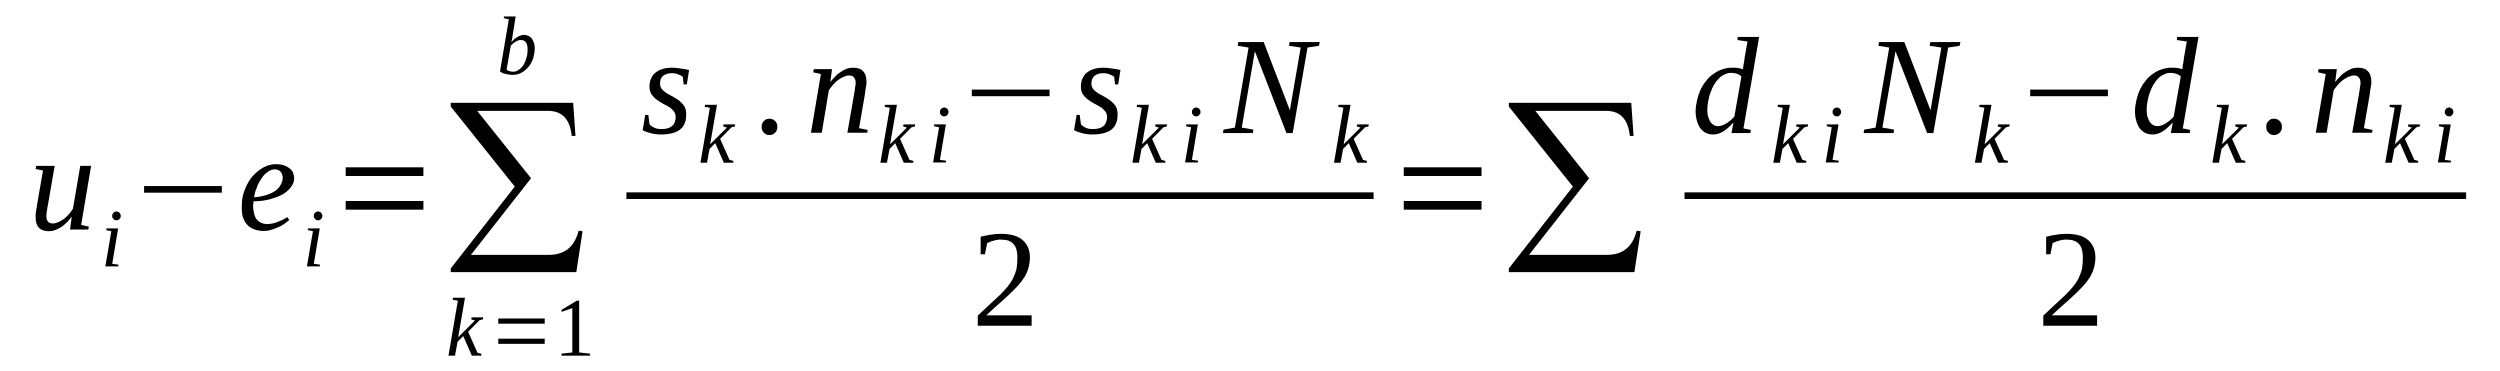 <?xml version='1.0' encoding='UTF-8'?>
<!-- This file was generated by dvisvgm 1.15.1 -->
<svg height='37pt' version='1.1' viewBox='0 -37 249 37' width='249pt' xmlns='http://www.w3.org/2000/svg' xmlns:xlink='http://www.w3.org/1999/xlink'>
<defs>
<clipPath id='clip1'>
<path clip-rule='evenodd' d='M0 -36.996H248.887V-0.027H0V-36.996'/>
</clipPath>
</defs>
<g id='page1'>
<g>
<path clip-path='url(#clip1)' d='M4.621 -15.43C4.621 -15.23 4.68 -15.059 4.766 -14.941C4.879 -14.801 5.047 -14.742 5.273 -14.742C5.445 -14.742 5.645 -14.801 5.844 -14.887C6.012 -14.973 6.211 -15.086 6.383 -15.199C6.551 -15.344 6.723 -15.516 6.891 -15.688C7.035 -15.859 7.148 -16.031 7.262 -16.203L7.996 -20.477H9.074L8.082 -14.598L8.848 -14.426L8.793 -14.141H6.977L7.148 -15.43C6.977 -15.199 6.805 -15 6.637 -14.828C6.437 -14.656 6.266 -14.484 6.07 -14.367C5.871 -14.254 5.672 -14.141 5.473 -14.082C5.273 -13.996 5.078 -13.969 4.848 -13.969C4.652 -13.969 4.48 -13.996 4.312 -14.055C4.141 -14.109 4 -14.195 3.887 -14.312C3.773 -14.426 3.688 -14.57 3.629 -14.742C3.574 -14.914 3.547 -15.145 3.547 -15.402C3.547 -15.457 3.547 -15.516 3.547 -15.602C3.547 -15.688 3.574 -15.801 3.574 -15.918C3.602 -16.004 3.629 -16.117 3.629 -16.234C3.66 -16.348 3.688 -16.461 3.688 -16.578L4.281 -20.02L3.547 -20.16L3.602 -20.477H5.445L4.766 -16.547C4.734 -16.461 4.734 -16.348 4.707 -16.234C4.707 -16.148 4.68 -16.031 4.652 -15.918C4.652 -15.832 4.652 -15.715 4.621 -15.629C4.621 -15.543 4.621 -15.488 4.621 -15.43Z' fill-rule='evenodd'/>
<path clip-path='url(#clip1)' d='M11.176 -10.727L11.797 -10.641L11.77 -10.469H10.492L11.09 -13.969L10.578 -14.082L10.605 -14.254H11.77L11.176 -10.727ZM12.024 -15.488C12.024 -15.43 12.024 -15.371 11.996 -15.316C11.969 -15.285 11.941 -15.231 11.91 -15.199C11.855 -15.145 11.824 -15.113 11.77 -15.086C11.711 -15.059 11.656 -15.059 11.598 -15.059C11.543 -15.059 11.484 -15.059 11.43 -15.086C11.371 -15.113 11.344 -15.145 11.289 -15.199C11.258 -15.231 11.23 -15.285 11.203 -15.316C11.176 -15.371 11.176 -15.43 11.176 -15.488C11.176 -15.543 11.176 -15.602 11.203 -15.66C11.23 -15.715 11.258 -15.774 11.289 -15.801C11.344 -15.832 11.371 -15.891 11.43 -15.891C11.484 -15.918 11.543 -15.945 11.598 -15.945C11.656 -15.945 11.711 -15.918 11.77 -15.891C11.824 -15.891 11.855 -15.832 11.91 -15.801C11.941 -15.774 11.969 -15.715 11.996 -15.66C12.024 -15.602 12.024 -15.543 12.024 -15.488Z' fill-rule='evenodd'/>
<path clip-path='url(#clip1)' d='M14.352 -17.809V-18.469H22.094V-17.809H14.352Z' fill-rule='evenodd'/>
<path clip-path='url(#clip1)' d='M29.297 -19.246C29.297 -18.957 29.211 -18.672 29.012 -18.414C28.844 -18.156 28.586 -17.926 28.246 -17.695C27.906 -17.496 27.48 -17.324 26.969 -17.18C26.461 -17.035 25.895 -16.949 25.242 -16.949C25.242 -16.922 25.242 -16.836 25.242 -16.75C25.211 -16.664 25.211 -16.578 25.211 -16.461C25.211 -16.235 25.242 -16.004 25.297 -15.801C25.324 -15.602 25.41 -15.402 25.496 -15.231C25.609 -15.086 25.75 -14.941 25.922 -14.856C26.121 -14.742 26.348 -14.684 26.602 -14.684C27 -14.684 27.367 -14.77 27.68 -14.914C28.02 -15.027 28.332 -15.199 28.617 -15.371L28.813 -15.086C28.672 -14.973 28.5 -14.856 28.332 -14.711C28.133 -14.57 27.934 -14.453 27.707 -14.367C27.48 -14.254 27.254 -14.168 27 -14.11C26.773 -14.024 26.516 -13.996 26.262 -13.996C25.895 -13.996 25.582 -14.055 25.297 -14.168C25.012 -14.281 24.785 -14.426 24.617 -14.625C24.418 -14.828 24.305 -15.086 24.191 -15.371C24.105 -15.66 24.078 -16.004 24.078 -16.348C24.078 -16.75 24.105 -17.152 24.191 -17.524C24.277 -17.867 24.418 -18.211 24.559 -18.527C24.73 -18.844 24.898 -19.16 25.129 -19.418C25.355 -19.676 25.582 -19.875 25.836 -20.074C26.09 -20.25 26.348 -20.391 26.629 -20.508C26.941 -20.594 27.227 -20.649 27.508 -20.649C27.793 -20.649 28.047 -20.621 28.273 -20.535C28.473 -20.477 28.672 -20.363 28.813 -20.25C28.984 -20.133 29.098 -19.988 29.184 -19.817C29.238 -19.645 29.297 -19.445 29.297 -19.246ZM25.297 -17.352C25.777 -17.379 26.203 -17.465 26.547 -17.582C26.914 -17.695 27.195 -17.84 27.453 -18.012C27.68 -18.184 27.848 -18.383 27.965 -18.613C28.078 -18.813 28.16 -19.043 28.16 -19.274C28.16 -19.531 28.078 -19.731 27.965 -19.875C27.82 -20.047 27.621 -20.133 27.367 -20.133C27.113 -20.133 26.887 -20.047 26.66 -19.875C26.43 -19.703 26.203 -19.504 26.035 -19.215C25.863 -18.957 25.695 -18.672 25.582 -18.328C25.438 -18.012 25.355 -17.668 25.297 -17.352Z' fill-rule='evenodd'/>
<path clip-path='url(#clip1)' d='M31.254 -10.727L31.875 -10.641L31.848 -10.469H30.57L31.168 -13.969L30.656 -14.082L30.684 -14.254H31.848L31.254 -10.727ZM32.105 -15.488C32.105 -15.43 32.105 -15.371 32.074 -15.316C32.047 -15.285 32.02 -15.231 31.988 -15.199C31.934 -15.145 31.906 -15.113 31.848 -15.086C31.793 -15.059 31.734 -15.059 31.68 -15.059C31.621 -15.059 31.566 -15.059 31.508 -15.086C31.453 -15.113 31.422 -15.145 31.367 -15.199C31.336 -15.231 31.309 -15.285 31.281 -15.316C31.254 -15.371 31.254 -15.43 31.254 -15.488C31.254 -15.543 31.254 -15.602 31.281 -15.66C31.309 -15.715 31.336 -15.774 31.367 -15.801C31.422 -15.832 31.453 -15.891 31.508 -15.891C31.566 -15.918 31.621 -15.945 31.68 -15.945C31.734 -15.945 31.793 -15.918 31.848 -15.891C31.906 -15.891 31.934 -15.832 31.988 -15.801C32.02 -15.774 32.047 -15.715 32.074 -15.66C32.105 -15.602 32.105 -15.543 32.105 -15.488Z' fill-rule='evenodd'/>
<path clip-path='url(#clip1)' d='M34.43 -16.117V-16.981H42.172V-16.117H34.43ZM34.43 -19.473V-20.336H42.172V-19.473H34.43Z' fill-rule='evenodd'/>
<path clip-path='url(#clip1)' d='M57.402 -9.895H44.895V-10.266L51.273 -18.414L44.895 -26.387V-26.758H57.09L57.316 -23.461H56.945C56.777 -25.125 55.984 -25.957 54.594 -25.957H47.531L52.891 -19.246L46.906 -11.617H54.68C56.238 -11.617 57.23 -12.418 57.629 -14.024L58.023 -13.969L57.402 -9.895Z' fill-rule='evenodd'/>
<path clip-path='url(#clip1)' d='M45.602 -7.055L45.094 -7.141L45.121 -7.344H46.312L45.633 -3.414L47.305 -5.078L46.938 -5.192L46.965 -5.391H48.125L48.098 -5.192L47.758 -5.106L46.625 -3.957L47.559 -1.863L47.957 -1.75L47.93 -1.578H46.992L46.141 -3.527L45.574 -2.953L45.32 -1.578H44.668L45.602 -7.055Z' fill-rule='evenodd'/>
<path clip-path='url(#clip1)' d='M49.629 -2.754V-3.27H54.254V-2.754H49.629ZM49.629 -4.762V-5.277H54.254V-4.762H49.629Z' fill-rule='evenodd'/>
<path clip-path='url(#clip1)' d='M57.684 -1.895L58.762 -1.777V-1.578H55.926V-1.777L57.004 -1.895V-6.309L55.926 -5.938V-6.137L57.457 -7.055H57.684V-1.895Z' fill-rule='evenodd'/>
<path clip-path='url(#clip1)' d='M50.68 -35.074L50.168 -35.191L50.195 -35.363H51.359L51.078 -33.586C51.078 -33.528 51.047 -33.469 51.047 -33.414C51.047 -33.324 51.02 -33.27 51.02 -33.184C50.992 -33.125 50.992 -33.039 50.965 -32.981C50.965 -32.926 50.934 -32.867 50.934 -32.809C51.02 -32.895 51.133 -33.012 51.219 -33.098C51.332 -33.184 51.445 -33.27 51.559 -33.324C51.645 -33.383 51.758 -33.441 51.871 -33.469C51.984 -33.5 52.07 -33.528 52.184 -33.528C52.324 -33.528 52.465 -33.5 52.609 -33.441C52.75 -33.383 52.863 -33.297 52.949 -33.184C53.031 -33.066 53.117 -32.926 53.176 -32.754C53.23 -32.582 53.262 -32.41 53.262 -32.18C53.262 -31.949 53.23 -31.719 53.176 -31.492C53.148 -31.289 53.062 -31.059 52.977 -30.887C52.891 -30.688 52.777 -30.488 52.637 -30.344C52.496 -30.172 52.352 -30.027 52.184 -29.914C52.039 -29.797 51.844 -29.711 51.645 -29.625C51.473 -29.57 51.246 -29.539 51.047 -29.539C50.934 -29.539 50.848 -29.539 50.734 -29.57C50.621 -29.57 50.539 -29.598 50.426 -29.625C50.312 -29.656 50.195 -29.684 50.082 -29.711C50 -29.77 49.887 -29.828 49.801 -29.883L50.68 -35.074ZM50.453 -30.055C50.539 -30 50.621 -29.942 50.734 -29.914C50.848 -29.883 50.965 -29.856 51.105 -29.856C51.305 -29.856 51.5 -29.914 51.672 -30.055C51.871 -30.172 52.012 -30.344 52.152 -30.543C52.266 -30.746 52.383 -31.004 52.438 -31.262C52.523 -31.52 52.551 -31.805 52.551 -32.063C52.551 -32.379 52.496 -32.609 52.383 -32.781C52.238 -32.953 52.098 -33.012 51.898 -33.012C51.812 -33.012 51.73 -33.012 51.645 -32.981C51.559 -32.953 51.473 -32.926 51.387 -32.867C51.305 -32.809 51.219 -32.754 51.133 -32.695C51.047 -32.609 50.965 -32.551 50.879 -32.465L50.453 -30.055Z' fill-rule='evenodd'/>
<path clip-path='url(#clip1)' d='M68.348 -25.61C68.348 -24.922 68.148 -24.406 67.723 -24.09C67.328 -23.777 66.676 -23.606 65.824 -23.606C65.426 -23.606 65.086 -23.66 64.773 -23.746C64.461 -23.832 64.207 -23.918 64.008 -24.035L64.266 -25.555H64.574L64.688 -24.637C64.801 -24.492 64.945 -24.379 65.145 -24.293C65.371 -24.176 65.598 -24.149 65.852 -24.149C66.051 -24.149 66.25 -24.149 66.418 -24.207C66.59 -24.235 66.731 -24.293 66.871 -24.406C67.016 -24.492 67.102 -24.61 67.184 -24.781C67.242 -24.922 67.297 -25.125 67.297 -25.352C67.297 -25.582 67.215 -25.785 67.102 -25.926C66.957 -26.098 66.817 -26.242 66.617 -26.356C66.418 -26.473 66.219 -26.586 65.992 -26.699C65.766 -26.817 65.567 -26.961 65.371 -27.102C65.172 -27.246 65.031 -27.418 64.887 -27.617C64.746 -27.82 64.688 -28.078 64.688 -28.395C64.688 -28.707 64.746 -28.996 64.887 -29.254C65 -29.485 65.145 -29.684 65.371 -29.828C65.567 -29.969 65.797 -30.086 66.051 -30.145C66.336 -30.231 66.59 -30.258 66.902 -30.258S67.496 -30.231 67.809 -30.172C68.094 -30.145 68.375 -30.086 68.633 -30.027L68.406 -28.594H68.094L68.008 -29.34C67.895 -29.453 67.723 -29.539 67.523 -29.598C67.356 -29.684 67.129 -29.711 66.93 -29.711C66.562 -29.711 66.277 -29.625 66.051 -29.453C65.852 -29.281 65.738 -29.024 65.738 -28.68C65.738 -28.449 65.797 -28.277 65.938 -28.106C66.051 -27.965 66.219 -27.848 66.418 -27.703C66.617 -27.59 66.817 -27.477 67.043 -27.36C67.27 -27.219 67.496 -27.102 67.695 -26.93C67.867 -26.789 68.035 -26.613 68.176 -26.387C68.289 -26.184 68.348 -25.899 68.348 -25.61Z' fill-rule='evenodd'/>
<path clip-path='url(#clip1)' d='M70.703 -26.27L70.191 -26.356L70.219 -26.559H71.41L70.731 -22.629L72.402 -24.293L72.035 -24.406L72.062 -24.61H73.227L73.195 -24.406L72.856 -24.32L71.723 -23.172L72.66 -21.078L73.055 -20.965L73.027 -20.793H72.09L71.242 -22.742L70.672 -22.168L70.418 -20.793H69.766L70.703 -26.27Z' fill-rule='evenodd'/>
<path clip-path='url(#clip1)' d='M77.422 -24.348C77.422 -24.262 77.422 -24.149 77.367 -24.035C77.336 -23.949 77.281 -23.863 77.195 -23.777C77.141 -23.719 77.055 -23.66 76.941 -23.606C76.856 -23.574 76.742 -23.547 76.629 -23.547S76.43 -23.574 76.316 -23.606C76.231 -23.66 76.148 -23.719 76.09 -23.777C76.004 -23.863 75.949 -23.949 75.918 -24.035C75.863 -24.149 75.863 -24.262 75.863 -24.348C75.863 -24.465 75.863 -24.578 75.918 -24.695C75.949 -24.781 76.004 -24.867 76.09 -24.953C76.148 -25.008 76.231 -25.067 76.316 -25.125C76.43 -25.152 76.516 -25.18 76.629 -25.18S76.856 -25.152 76.941 -25.125C77.055 -25.067 77.141 -25.008 77.195 -24.953C77.281 -24.867 77.336 -24.781 77.367 -24.695C77.422 -24.578 77.422 -24.465 77.422 -24.348Z' fill-rule='evenodd'/>
<path clip-path='url(#clip1)' d='M85.223 -28.793C85.223 -28.996 85.164 -29.168 85.051 -29.281C84.965 -29.426 84.797 -29.485 84.57 -29.485C84.398 -29.485 84.199 -29.426 84.004 -29.34C83.805 -29.254 83.633 -29.141 83.465 -29.024C83.266 -28.879 83.094 -28.707 82.953 -28.535C82.812 -28.363 82.668 -28.192 82.555 -28.02L81.848 -23.777H80.77L81.762 -29.625L80.996 -29.797L81.055 -30.113H82.867L82.699 -28.824C82.84 -29.024 83.039 -29.227 83.207 -29.399C83.379 -29.598 83.578 -29.742 83.777 -29.856C83.973 -30 84.172 -30.086 84.371 -30.172C84.57 -30.231 84.77 -30.258 84.965 -30.258C85.195 -30.258 85.363 -30.231 85.535 -30.172C85.676 -30.145 85.816 -30.055 85.93 -29.942C86.074 -29.797 86.156 -29.656 86.215 -29.485C86.27 -29.313 86.301 -29.082 86.301 -28.852C86.301 -28.793 86.301 -28.707 86.301 -28.621C86.27 -28.535 86.27 -28.422 86.242 -28.336C86.242 -28.223 86.215 -28.106 86.188 -27.992C86.188 -27.879 86.156 -27.762 86.156 -27.676L85.562 -24.235L86.414 -24.063L86.383 -23.777H84.398L85.078 -27.676C85.078 -27.789 85.109 -27.879 85.137 -27.992C85.137 -28.106 85.164 -28.223 85.164 -28.309C85.195 -28.422 85.195 -28.508 85.223 -28.594C85.223 -28.68 85.223 -28.738 85.223 -28.793Z' fill-rule='evenodd'/>
<path clip-path='url(#clip1)' d='M88.625 -26.27L88.113 -26.356L88.145 -26.559H89.336L88.652 -22.629L90.328 -24.293L89.957 -24.406L89.984 -24.61H91.148L91.121 -24.406L90.781 -24.32L89.645 -23.172L90.582 -21.078L90.981 -20.965L90.949 -20.793H90.016L89.164 -22.742L88.598 -22.168L88.34 -20.793H87.688L88.625 -26.27Z' fill-rule='evenodd'/>
<path clip-path='url(#clip1)' d='M93.617 -21.078L94.242 -20.992L94.211 -20.82H92.938L93.531 -24.32L93.02 -24.434L93.051 -24.61H94.211L93.617 -21.078ZM94.469 -25.84C94.469 -25.785 94.469 -25.727 94.438 -25.668C94.41 -25.641 94.383 -25.582 94.356 -25.555C94.297 -25.496 94.27 -25.469 94.211 -25.438C94.156 -25.41 94.098 -25.41 94.043 -25.41C93.984 -25.41 93.93 -25.41 93.871 -25.438C93.816 -25.469 93.785 -25.496 93.731 -25.555C93.703 -25.582 93.672 -25.641 93.645 -25.668C93.617 -25.727 93.617 -25.785 93.617 -25.84C93.617 -25.899 93.617 -25.957 93.645 -26.012C93.672 -26.07 93.703 -26.129 93.731 -26.156C93.785 -26.184 93.816 -26.242 93.871 -26.242C93.93 -26.27 93.984 -26.301 94.043 -26.301C94.098 -26.301 94.156 -26.27 94.211 -26.242C94.27 -26.242 94.297 -26.184 94.356 -26.156C94.383 -26.129 94.41 -26.07 94.438 -26.012C94.469 -25.957 94.469 -25.899 94.469 -25.84Z' fill-rule='evenodd'/>
<path clip-path='url(#clip1)' d='M96.793 -27.418V-28.078H104.535V-27.418H96.793Z' fill-rule='evenodd'/>
<path clip-path='url(#clip1)' d='M111.313 -25.61C111.313 -24.922 111.113 -24.406 110.688 -24.09C110.293 -23.777 109.641 -23.606 108.789 -23.606C108.391 -23.606 108.051 -23.66 107.738 -23.746C107.426 -23.832 107.172 -23.918 106.973 -24.035L107.231 -25.555H107.543L107.656 -24.637C107.77 -24.492 107.91 -24.379 108.109 -24.293C108.336 -24.176 108.563 -24.149 108.816 -24.149C109.016 -24.149 109.215 -24.149 109.383 -24.207C109.555 -24.235 109.695 -24.293 109.84 -24.406C109.981 -24.492 110.066 -24.61 110.148 -24.781C110.207 -24.922 110.266 -25.125 110.266 -25.352C110.266 -25.582 110.18 -25.785 110.066 -25.926C109.922 -26.098 109.781 -26.242 109.582 -26.356C109.383 -26.473 109.188 -26.586 108.961 -26.699C108.731 -26.817 108.535 -26.961 108.336 -27.102C108.137 -27.246 107.996 -27.418 107.852 -27.617C107.711 -27.82 107.656 -28.078 107.656 -28.395C107.656 -28.707 107.711 -28.996 107.852 -29.254C107.965 -29.485 108.109 -29.684 108.336 -29.828C108.535 -29.969 108.762 -30.086 109.016 -30.145C109.301 -30.231 109.555 -30.258 109.867 -30.258C110.18 -30.258 110.461 -30.231 110.773 -30.172C111.059 -30.145 111.34 -30.086 111.598 -30.027L111.371 -28.594H111.059L110.973 -29.34C110.859 -29.453 110.688 -29.539 110.492 -29.598C110.32 -29.684 110.094 -29.711 109.895 -29.711C109.527 -29.711 109.242 -29.625 109.016 -29.453C108.816 -29.281 108.703 -29.024 108.703 -28.68C108.703 -28.449 108.762 -28.277 108.902 -28.106C109.016 -27.965 109.188 -27.848 109.383 -27.703C109.582 -27.59 109.781 -27.477 110.008 -27.36C110.234 -27.219 110.461 -27.102 110.66 -26.93C110.832 -26.789 111 -26.613 111.145 -26.387C111.258 -26.184 111.313 -25.899 111.313 -25.61Z' fill-rule='evenodd'/>
<path clip-path='url(#clip1)' d='M113.723 -26.27L113.215 -26.356L113.242 -26.559H114.434L113.754 -22.629L115.426 -24.293L115.055 -24.406L115.086 -24.61H116.246L116.219 -24.406L115.879 -24.32L114.746 -23.172L115.68 -21.078L116.078 -20.965L116.051 -20.793H115.113L114.262 -22.742L113.695 -22.168L113.441 -20.793H112.789L113.723 -26.27Z' fill-rule='evenodd'/>
<path clip-path='url(#clip1)' d='M118.715 -21.078L119.34 -20.992L119.309 -20.82H118.035L118.629 -24.32L118.121 -24.434L118.148 -24.61H119.309L118.715 -21.078ZM119.566 -25.84C119.566 -25.785 119.566 -25.727 119.539 -25.668C119.508 -25.641 119.481 -25.582 119.453 -25.555C119.395 -25.496 119.367 -25.469 119.309 -25.438C119.254 -25.41 119.195 -25.41 119.141 -25.41C119.082 -25.41 119.027 -25.41 118.969 -25.438C118.914 -25.469 118.887 -25.496 118.828 -25.555C118.801 -25.582 118.773 -25.641 118.742 -25.668C118.715 -25.727 118.715 -25.785 118.715 -25.84C118.715 -25.899 118.715 -25.957 118.742 -26.012C118.773 -26.07 118.801 -26.129 118.828 -26.156C118.887 -26.184 118.914 -26.242 118.969 -26.242C119.027 -26.27 119.082 -26.301 119.141 -26.301C119.195 -26.301 119.254 -26.27 119.309 -26.242C119.367 -26.242 119.395 -26.184 119.453 -26.156C119.481 -26.129 119.508 -26.07 119.539 -26.012C119.566 -25.957 119.566 -25.899 119.566 -25.84Z' fill-rule='evenodd'/>
<path clip-path='url(#clip1)' d='M129.547 -32.266L128.387 -32.438L128.441 -32.809H131.449L131.363 -32.438L130.231 -32.266L128.754 -23.746H128.129L124.984 -31.891L123.68 -24.293L124.84 -24.09L124.785 -23.746H121.805L121.863 -24.09L122.996 -24.293L124.359 -32.266L123.281 -32.438L123.336 -32.809H125.863L128.473 -26.012L129.547 -32.266Z' fill-rule='evenodd'/>
<path clip-path='url(#clip1)' d='M133.801 -26.27L133.293 -26.356L133.32 -26.559H134.512L133.832 -22.629L135.504 -24.293L135.137 -24.406L135.164 -24.61H136.328L136.297 -24.406L135.957 -24.32L134.824 -23.172L135.758 -21.078L136.156 -20.965L136.129 -20.793H135.191L134.34 -22.742L133.773 -22.168L133.52 -20.793H132.867L133.801 -26.27Z' fill-rule='evenodd'/>
<path clip-path='url(#clip1)' d='M62.391 -17.84H136.809V-17.18H62.391V-17.84Z' fill-rule='evenodd'/>
<path clip-path='url(#clip1)' d='M102.75 -4.559H97.387V-5.563C97.812 -5.965 98.238 -6.367 98.578 -6.684C98.949 -7.027 99.289 -7.344 99.602 -7.629C99.883 -7.914 100.141 -8.203 100.367 -8.461C100.566 -8.719 100.762 -9.004 100.906 -9.293C101.047 -9.578 101.16 -9.895 101.246 -10.211C101.301 -10.555 101.332 -10.926 101.332 -11.356C101.332 -11.93 101.219 -12.391 100.961 -12.676C100.707 -12.992 100.281 -13.137 99.684 -13.137C99.57 -13.137 99.43 -13.137 99.316 -13.106C99.176 -13.078 99.062 -13.078 98.949 -13.02C98.805 -12.992 98.723 -12.965 98.609 -12.906C98.496 -12.879 98.41 -12.82 98.324 -12.793L98.098 -11.672H97.672V-13.422C98.012 -13.508 98.324 -13.566 98.664 -13.621C98.977 -13.68 99.316 -13.711 99.684 -13.711C100.648 -13.711 101.387 -13.508 101.867 -13.078C102.324 -12.676 102.578 -12.102 102.578 -11.356C102.578 -10.985 102.52 -10.641 102.438 -10.324C102.352 -10.008 102.211 -9.695 102.039 -9.406C101.867 -9.121 101.641 -8.832 101.387 -8.547C101.133 -8.289 100.848 -7.973 100.535 -7.688C100.195 -7.371 99.856 -7.055 99.457 -6.711C99.09 -6.395 98.664 -5.992 98.238 -5.594H102.75V-4.559Z' fill-rule='evenodd'/>
<path clip-path='url(#clip1)' d='M139.816 -16.117V-16.981H147.559V-16.117H139.816ZM139.816 -19.473V-20.336H147.559V-19.473H139.816Z' fill-rule='evenodd'/>
<path clip-path='url(#clip1)' d='M162.785 -9.895H150.281V-10.266L156.66 -18.414L150.281 -26.387V-26.758H162.473L162.703 -23.461H162.332C162.164 -25.125 161.367 -25.957 159.981 -25.957H152.918L158.277 -19.246L152.293 -11.617H160.063C161.625 -11.617 162.617 -12.418 163.012 -14.024L163.41 -13.969L162.785 -9.895Z' fill-rule='evenodd'/>
<path clip-path='url(#clip1)' d='M173.59 -30.113C173.621 -30.145 173.621 -30.231 173.621 -30.344C173.648 -30.43 173.648 -30.543 173.676 -30.66C173.703 -30.774 173.703 -30.86 173.734 -30.973C173.734 -31.059 173.762 -31.145 173.762 -31.235L174.047 -32.867L173.051 -33.012L173.082 -33.324H175.207L173.648 -24.207L174.387 -24.063L174.328 -23.746H172.457L172.656 -24.809C172.285 -24.406 171.945 -24.09 171.606 -23.891C171.266 -23.692 170.953 -23.606 170.641 -23.606C170.387 -23.606 170.133 -23.66 169.934 -23.746C169.707 -23.863 169.535 -24.004 169.367 -24.207C169.223 -24.406 169.109 -24.637 169.027 -24.922C168.941 -25.211 168.883 -25.524 168.883 -25.899C168.883 -26.27 168.941 -26.645 169.027 -27.016C169.109 -27.391 169.223 -27.735 169.367 -28.051C169.535 -28.395 169.707 -28.68 169.934 -28.938C170.133 -29.227 170.387 -29.453 170.641 -29.625C170.926 -29.828 171.211 -30 171.52 -30.086C171.832 -30.199 172.172 -30.258 172.516 -30.258C172.742 -30.258 172.938 -30.258 173.109 -30.231C173.309 -30.199 173.449 -30.145 173.59 -30.113ZM173.449 -29.399C173.309 -29.512 173.137 -29.598 172.996 -29.656C172.824 -29.711 172.629 -29.742 172.402 -29.742C172.172 -29.742 171.945 -29.684 171.75 -29.57C171.52 -29.485 171.352 -29.34 171.18 -29.168C170.984 -28.969 170.84 -28.766 170.699 -28.535C170.559 -28.277 170.445 -28.02 170.359 -27.762C170.246 -27.477 170.188 -27.188 170.133 -26.902C170.074 -26.613 170.047 -26.328 170.047 -26.043C170.047 -25.754 170.074 -25.496 170.16 -25.297C170.215 -25.094 170.301 -24.953 170.387 -24.809C170.473 -24.695 170.586 -24.61 170.727 -24.52C170.84 -24.465 170.984 -24.434 171.125 -24.434C171.352 -24.434 171.633 -24.52 171.918 -24.695C172.203 -24.867 172.484 -25.094 172.742 -25.383L173.449 -29.399Z' fill-rule='evenodd'/>
<path clip-path='url(#clip1)' d='M177.563 -26.27L177.051 -26.356L177.078 -26.559H178.27L177.59 -22.629L179.262 -24.293L178.895 -24.406L178.922 -24.61H180.086L180.059 -24.406L179.719 -24.32L178.582 -23.172L179.52 -21.078L179.914 -20.965L179.887 -20.793H178.953L178.102 -22.742L177.535 -22.168L177.277 -20.793H176.625L177.563 -26.27Z' fill-rule='evenodd'/>
<path clip-path='url(#clip1)' d='M182.523 -21.078L183.148 -20.992L183.121 -20.82H181.844L182.441 -24.32L181.93 -24.434L181.957 -24.61H183.121L182.523 -21.078ZM183.375 -25.84C183.375 -25.785 183.375 -25.727 183.348 -25.668C183.32 -25.641 183.289 -25.582 183.262 -25.555C183.207 -25.496 183.176 -25.469 183.121 -25.438C183.063 -25.41 183.008 -25.41 182.949 -25.41C182.895 -25.41 182.836 -25.41 182.781 -25.438C182.723 -25.469 182.695 -25.496 182.637 -25.555C182.609 -25.582 182.582 -25.641 182.555 -25.668C182.523 -25.727 182.523 -25.785 182.523 -25.84C182.523 -25.899 182.523 -25.957 182.555 -26.012C182.582 -26.07 182.609 -26.129 182.637 -26.156C182.695 -26.184 182.723 -26.242 182.781 -26.242C182.836 -26.27 182.895 -26.301 182.949 -26.301C183.008 -26.301 183.063 -26.27 183.121 -26.242C183.176 -26.242 183.207 -26.184 183.262 -26.156C183.289 -26.129 183.32 -26.07 183.348 -26.012C183.375 -25.957 183.375 -25.899 183.375 -25.84Z' fill-rule='evenodd'/>
<path clip-path='url(#clip1)' d='M193.359 -32.266L192.195 -32.438L192.254 -32.809H195.258L195.172 -32.438L194.039 -32.266L192.563 -23.746H191.941L188.793 -31.891L187.488 -24.293L188.652 -24.09L188.594 -23.746H185.617L185.672 -24.09L186.809 -24.293L188.168 -32.266L187.09 -32.438L187.148 -32.809H189.672L192.281 -26.012L193.359 -32.266Z' fill-rule='evenodd'/>
<path clip-path='url(#clip1)' d='M197.641 -26.27L197.129 -26.356L197.16 -26.559H198.352L197.668 -22.629L199.344 -24.293L198.973 -24.406L199.004 -24.61H200.164L200.137 -24.406L199.797 -24.32L198.66 -23.172L199.598 -21.078L199.996 -20.965L199.965 -20.793H199.031L198.18 -22.742L197.613 -22.168L197.356 -20.793H196.703L197.641 -26.27Z' fill-rule='evenodd'/>
<path clip-path='url(#clip1)' d='M202.207 -27.418V-28.078H209.949V-27.418H202.207Z' fill-rule='evenodd'/>
<path clip-path='url(#clip1)' d='M217.352 -30.113C217.379 -30.145 217.379 -30.231 217.379 -30.344C217.406 -30.43 217.406 -30.543 217.438 -30.66C217.465 -30.774 217.465 -30.86 217.492 -30.973C217.492 -31.059 217.52 -31.145 217.52 -31.235L217.805 -32.867L216.813 -33.012L216.84 -33.324H218.969L217.406 -24.207L218.145 -24.063L218.09 -23.746H216.215L216.414 -24.809C216.047 -24.406 215.707 -24.09 215.367 -23.891C215.027 -23.692 214.715 -23.606 214.402 -23.606C214.145 -23.606 213.891 -23.66 213.691 -23.746C213.465 -23.863 213.297 -24.004 213.125 -24.207C212.984 -24.406 212.871 -24.637 212.785 -24.922C212.699 -25.211 212.645 -25.524 212.645 -25.899C212.645 -26.27 212.699 -26.645 212.785 -27.016C212.871 -27.391 212.984 -27.735 213.125 -28.051C213.297 -28.395 213.465 -28.68 213.691 -28.938C213.891 -29.227 214.145 -29.453 214.402 -29.625C214.684 -29.828 214.969 -30 215.281 -30.086C215.594 -30.199 215.934 -30.258 216.273 -30.258C216.5 -30.258 216.699 -30.258 216.867 -30.231C217.066 -30.199 217.211 -30.145 217.352 -30.113ZM217.211 -29.399C217.066 -29.512 216.898 -29.598 216.754 -29.656C216.586 -29.711 216.387 -29.742 216.16 -29.742C215.934 -29.742 215.707 -29.684 215.508 -29.57C215.281 -29.485 215.109 -29.34 214.941 -29.168C214.742 -28.969 214.602 -28.766 214.457 -28.535C214.316 -28.277 214.203 -28.02 214.117 -27.762C214.004 -27.477 213.949 -27.188 213.891 -26.902C213.836 -26.613 213.805 -26.328 213.805 -26.043C213.805 -25.754 213.836 -25.496 213.918 -25.297C213.977 -25.094 214.063 -24.953 214.145 -24.809C214.231 -24.695 214.344 -24.61 214.488 -24.52C214.602 -24.465 214.742 -24.434 214.883 -24.434C215.109 -24.434 215.395 -24.52 215.68 -24.695C215.961 -24.867 216.246 -25.094 216.5 -25.383L217.211 -29.399Z' fill-rule='evenodd'/>
<path clip-path='url(#clip1)' d='M221.293 -26.27L220.781 -26.356L220.813 -26.559H222.004L221.32 -22.629L222.996 -24.293L222.625 -24.406L222.656 -24.61H223.816L223.789 -24.406L223.449 -24.32L222.313 -23.172L223.25 -21.078L223.648 -20.965L223.617 -20.793H222.684L221.832 -22.742L221.266 -22.168L221.008 -20.793H220.356L221.293 -26.27Z' fill-rule='evenodd'/>
<path clip-path='url(#clip1)' d='M227.277 -24.348C227.277 -24.262 227.277 -24.149 227.219 -24.035C227.191 -23.949 227.137 -23.863 227.051 -23.777C226.992 -23.719 226.91 -23.66 226.793 -23.606C226.711 -23.574 226.598 -23.547 226.484 -23.547C226.371 -23.547 226.285 -23.574 226.172 -23.606C226.086 -23.66 226 -23.719 225.945 -23.777C225.859 -23.863 225.801 -23.949 225.773 -24.035C225.719 -24.149 225.719 -24.262 225.719 -24.348C225.719 -24.465 225.719 -24.578 225.773 -24.695C225.801 -24.781 225.859 -24.867 225.945 -24.953C226 -25.008 226.086 -25.067 226.172 -25.125C226.285 -25.152 226.371 -25.18 226.484 -25.18C226.598 -25.18 226.711 -25.152 226.793 -25.125C226.91 -25.067 226.992 -25.008 227.051 -24.953C227.137 -24.867 227.191 -24.781 227.219 -24.695C227.277 -24.578 227.277 -24.465 227.277 -24.348Z' fill-rule='evenodd'/>
<path clip-path='url(#clip1)' d='M235.105 -28.793C235.105 -28.996 235.047 -29.168 234.934 -29.281C234.848 -29.426 234.68 -29.485 234.453 -29.485C234.281 -29.485 234.082 -29.426 233.887 -29.34C233.688 -29.254 233.516 -29.141 233.348 -29.024C233.148 -28.879 232.977 -28.707 232.836 -28.535C232.695 -28.363 232.551 -28.192 232.438 -28.02L231.73 -23.777H230.652L231.645 -29.625L230.879 -29.797L230.934 -30.113H232.75L232.582 -28.824C232.723 -29.024 232.922 -29.227 233.09 -29.399C233.262 -29.598 233.461 -29.742 233.656 -29.856C233.855 -30 234.055 -30.086 234.254 -30.172C234.453 -30.231 234.652 -30.258 234.848 -30.258C235.074 -30.258 235.246 -30.231 235.418 -30.172C235.559 -30.145 235.699 -30.055 235.813 -29.942C235.957 -29.797 236.039 -29.656 236.098 -29.485C236.152 -29.313 236.184 -29.082 236.184 -28.852C236.184 -28.793 236.184 -28.707 236.184 -28.621C236.152 -28.535 236.152 -28.422 236.125 -28.336C236.125 -28.223 236.098 -28.106 236.07 -27.992C236.07 -27.879 236.039 -27.762 236.039 -27.676L235.445 -24.235L236.297 -24.063L236.266 -23.777H234.281L234.961 -27.676C234.961 -27.789 234.992 -27.879 235.02 -27.992C235.02 -28.106 235.047 -28.223 235.047 -28.309C235.074 -28.422 235.074 -28.508 235.105 -28.594C235.105 -28.68 235.105 -28.738 235.105 -28.793Z' fill-rule='evenodd'/>
<path clip-path='url(#clip1)' d='M238.508 -26.27L237.996 -26.356L238.027 -26.559H239.215L238.535 -22.629L240.211 -24.293L239.84 -24.406L239.867 -24.61H241.031L241.004 -24.406L240.664 -24.32L239.527 -23.172L240.465 -21.078L240.863 -20.965L240.832 -20.793H239.898L239.047 -22.742L238.48 -22.168L238.223 -20.793H237.57L238.508 -26.27Z' fill-rule='evenodd'/>
<path clip-path='url(#clip1)' d='M243.5 -21.078L244.121 -20.992L244.094 -20.82H242.816L243.414 -24.32L242.902 -24.434L242.934 -24.61H244.094L243.5 -21.078ZM244.352 -25.84C244.352 -25.785 244.352 -25.727 244.32 -25.668C244.293 -25.641 244.266 -25.582 244.238 -25.555C244.18 -25.496 244.152 -25.469 244.094 -25.438C244.039 -25.41 243.981 -25.41 243.926 -25.41C243.867 -25.41 243.813 -25.41 243.754 -25.438C243.699 -25.469 243.668 -25.496 243.613 -25.555C243.586 -25.582 243.555 -25.641 243.527 -25.668C243.5 -25.727 243.5 -25.785 243.5 -25.84C243.5 -25.899 243.5 -25.957 243.527 -26.012C243.555 -26.07 243.586 -26.129 243.613 -26.156C243.668 -26.184 243.699 -26.242 243.754 -26.242C243.813 -26.27 243.867 -26.301 243.926 -26.301C243.981 -26.301 244.039 -26.27 244.094 -26.242C244.152 -26.242 244.18 -26.184 244.238 -26.156C244.266 -26.129 244.293 -26.07 244.32 -26.012C244.352 -25.957 244.352 -25.899 244.352 -25.84Z' fill-rule='evenodd'/>
<path clip-path='url(#clip1)' d='M167.778 -17.84H245.626V-17.18H167.778V-17.84Z' fill-rule='evenodd'/>
<path clip-path='url(#clip1)' d='M208.871 -4.559H203.512V-5.563C203.938 -5.965 204.363 -6.367 204.703 -6.684C205.07 -7.027 205.41 -7.344 205.723 -7.629C206.008 -7.914 206.262 -8.203 206.488 -8.461C206.688 -8.719 206.887 -9.004 207.027 -9.293C207.168 -9.578 207.285 -9.895 207.367 -10.211C207.426 -10.555 207.453 -10.926 207.453 -11.356C207.453 -11.93 207.34 -12.391 207.086 -12.676C206.828 -12.992 206.402 -13.137 205.809 -13.137C205.695 -13.137 205.555 -13.137 205.441 -13.106C205.297 -13.078 205.184 -13.078 205.07 -13.02C204.93 -12.992 204.844 -12.965 204.731 -12.906C204.617 -12.879 204.531 -12.82 204.445 -12.793L204.219 -11.672H203.797V-13.422C204.137 -13.508 204.445 -13.566 204.789 -13.621C205.098 -13.68 205.441 -13.711 205.809 -13.711C206.773 -13.711 207.512 -13.508 207.992 -13.078C208.445 -12.676 208.703 -12.102 208.703 -11.356C208.703 -10.985 208.645 -10.641 208.559 -10.324C208.473 -10.008 208.332 -9.695 208.164 -9.406C207.992 -9.121 207.766 -8.832 207.512 -8.547C207.254 -8.289 206.973 -7.973 206.66 -7.688C206.32 -7.371 205.981 -7.055 205.582 -6.711C205.215 -6.395 204.789 -5.992 204.363 -5.594H208.871V-4.559Z' fill-rule='evenodd'/>
</g>
</g>
</svg>
